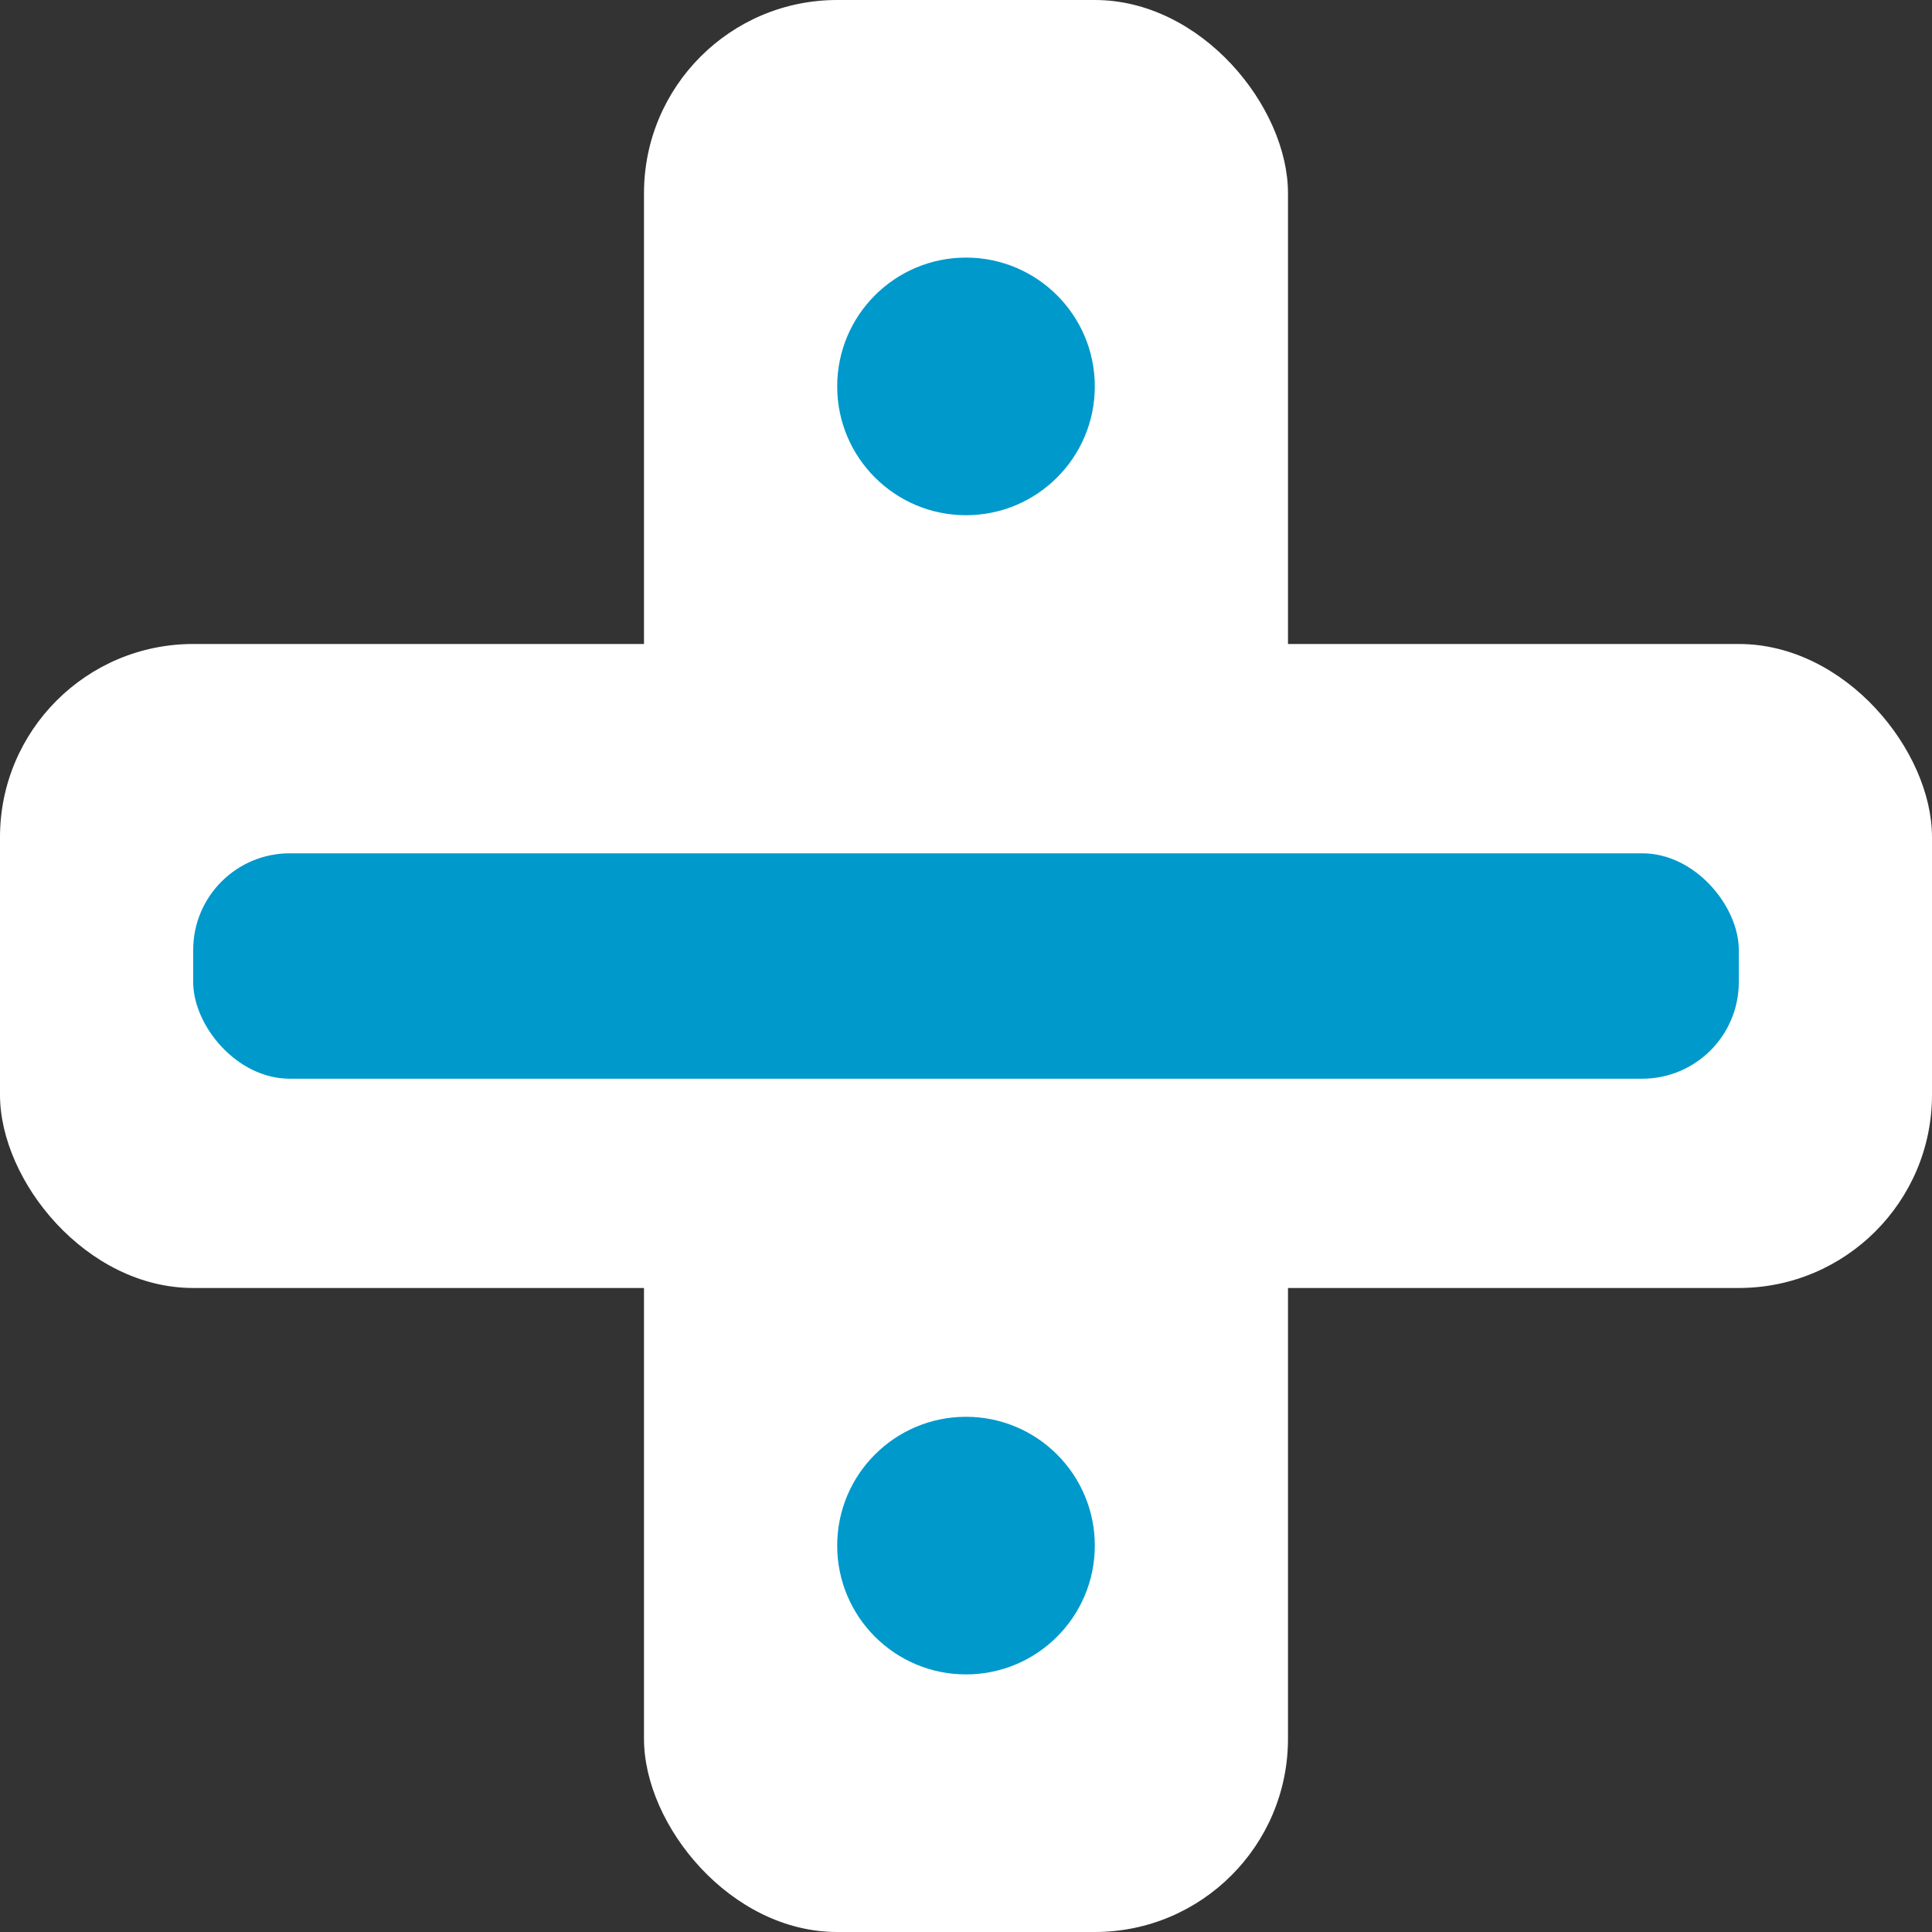 <?xml version="1.0" encoding="utf-8" ?>
<svg baseProfile="full" height="100" version="1.1" width="100" xmlns="http://www.w3.org/2000/svg" xmlns:ev="http://www.w3.org/2001/xml-events" xmlns:xlink="http://www.w3.org/1999/xlink"><rect width="100%" height="100%" fill="#333333" stroke="none"/><defs /><rect fill="#ffffff" height="33.333" rx="10.0" ry="10.0" width="100.0" x="0" y="33.333" /><rect fill="#ffffff" height="100.0" rx="10.0" ry="10.0" width="33.333" x="33.333" y="0" /><rect fill="#0099cc" height="11.667" rx="5.0" ry="5.0" width="80.0" x="10.0" y="44.167" /><circle cx="50.0" cy="20.0" fill="#0099cc" r="6.667" /><circle cx="50.0" cy="80.0" fill="#0099cc" r="6.667" /></svg>